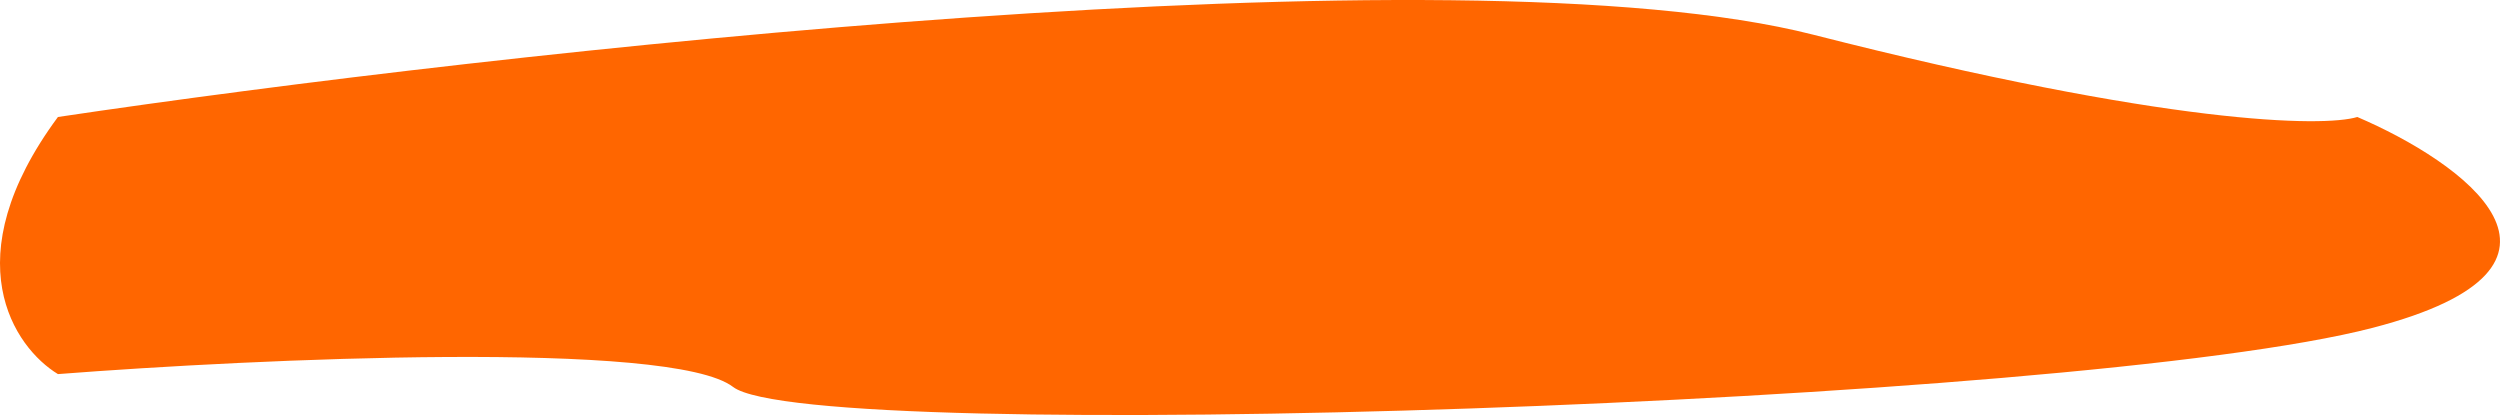 <svg width="512" height="85" viewBox="0 0 512 85" fill="none" xmlns="http://www.w3.org/2000/svg">
<path d="M371.37 7.11C298.68 -11.425 101.413 10.62 11.866 23.959C-9.625 53.024 2.912 71.173 11.866 76.614C52.689 73.454 137.495 69.558 150.137 79.246C165.94 91.357 425.099 82.932 485.938 67.136C534.609 54.499 504.11 33.086 482.777 23.959C475.93 26.065 444.061 25.644 371.37 7.11Z" fill="#FF6600"/>
</svg>
